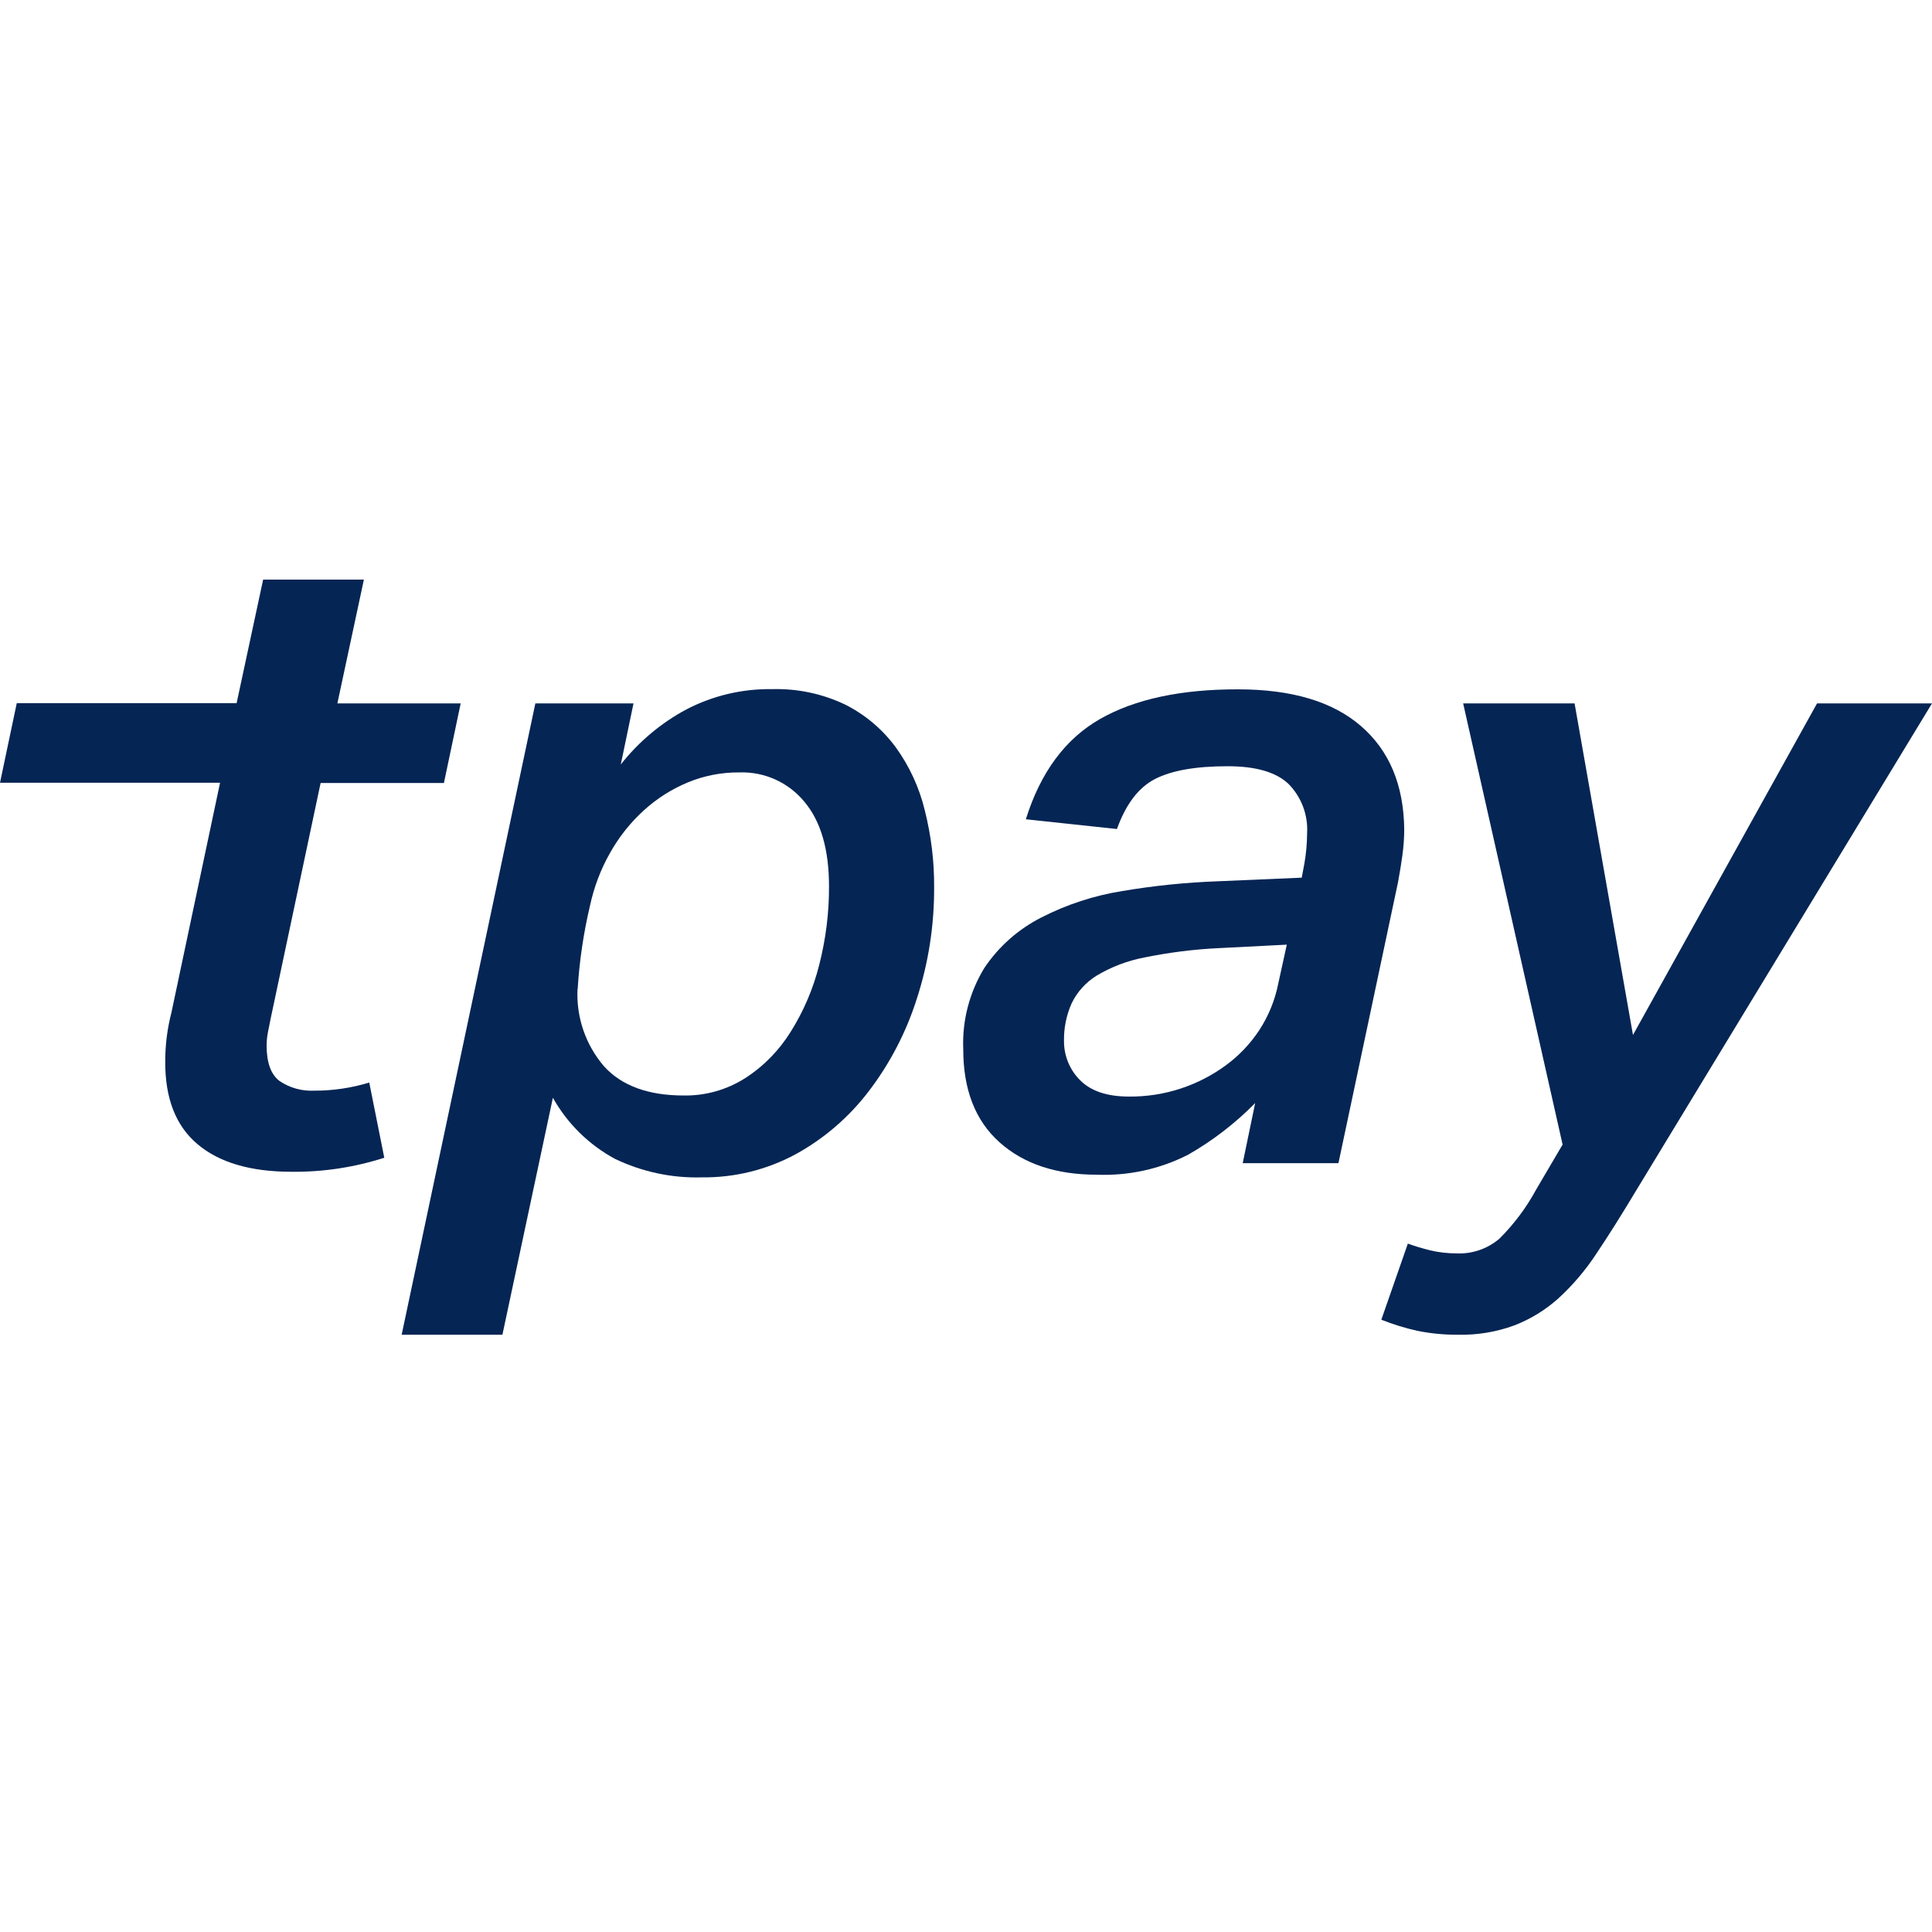 <svg width="40" height="40" viewBox="0 0 40 40" fill="none" xmlns="http://www.w3.org/2000/svg">
<rect width="40" height="40" fill="white"/>
<path d="M12.854 15.826C13.223 15.358 13.685 14.969 14.21 14.688C14.758 14.403 15.367 14.258 15.986 14.268C16.508 14.253 17.025 14.362 17.497 14.587C17.91 14.794 18.268 15.096 18.542 15.467C18.828 15.86 19.033 16.306 19.147 16.778C19.278 17.298 19.344 17.833 19.34 18.37C19.344 19.157 19.223 19.939 18.979 20.686C18.759 21.377 18.422 22.024 17.982 22.599C17.574 23.133 17.059 23.576 16.47 23.899C15.874 24.22 15.207 24.384 14.53 24.376C13.908 24.394 13.29 24.261 12.728 23.991C12.191 23.699 11.746 23.262 11.447 22.728L10.402 27.634H8.316L11.084 14.563H13.116L12.853 15.826H12.854ZM11.957 20.477C11.928 21.061 12.125 21.634 12.506 22.077C12.872 22.48 13.421 22.681 14.154 22.681C14.604 22.689 15.045 22.564 15.425 22.324C15.808 22.078 16.129 21.75 16.369 21.364C16.639 20.935 16.839 20.465 16.962 19.973C17.097 19.443 17.166 18.899 17.164 18.353C17.164 17.585 16.993 17 16.651 16.596C16.323 16.199 15.83 15.976 15.315 15.992C14.946 15.988 14.578 16.058 14.238 16.2C13.901 16.34 13.591 16.538 13.323 16.784C13.045 17.038 12.81 17.336 12.627 17.664C12.435 18.003 12.297 18.37 12.215 18.752C12.081 19.318 11.996 19.895 11.96 20.477H11.957Z" fill="#052554"/>
<path d="M22.708 24.321C21.866 24.321 21.195 24.098 20.693 23.649C20.192 23.201 19.942 22.558 19.943 21.719C19.919 21.128 20.072 20.544 20.381 20.039C20.677 19.597 21.083 19.238 21.557 18.997C22.085 18.726 22.651 18.541 23.237 18.448C23.891 18.337 24.551 18.27 25.213 18.246L26.951 18.171L27.006 17.878C27.042 17.673 27.061 17.464 27.062 17.255C27.085 16.874 26.945 16.502 26.677 16.23C26.42 15.987 26.006 15.864 25.414 15.864C24.754 15.864 24.253 15.953 23.912 16.129C23.571 16.306 23.309 16.651 23.125 17.164L21.239 16.962C21.544 15.987 22.058 15.295 22.777 14.885C23.497 14.475 24.45 14.27 25.632 14.272C26.743 14.272 27.591 14.525 28.176 15.031C28.762 15.537 29.061 16.248 29.073 17.164C29.073 17.342 29.06 17.519 29.037 17.695C29.012 17.878 28.981 18.068 28.945 18.263L27.711 24.082H25.729L25.987 22.838C25.574 23.257 25.106 23.618 24.595 23.909C24.012 24.205 23.362 24.347 22.709 24.321H22.708ZM26.644 19.558L25.235 19.63C24.717 19.654 24.203 19.72 23.696 19.823C23.347 19.889 23.012 20.016 22.707 20.198C22.481 20.337 22.3 20.537 22.186 20.776C22.077 21.021 22.024 21.286 22.029 21.553C22.027 21.859 22.148 22.153 22.365 22.367C22.588 22.591 22.925 22.703 23.372 22.703C23.739 22.707 24.104 22.65 24.452 22.535C24.783 22.425 25.095 22.265 25.376 22.059C25.65 21.859 25.886 21.611 26.073 21.327C26.263 21.035 26.397 20.708 26.465 20.364L26.642 19.557L26.644 19.558Z" fill="#052554"/>
<path d="M30.294 14.563H32.6L33.809 21.428L37.62 14.563H40L33.863 24.668C33.57 25.156 33.299 25.587 33.049 25.959C32.827 26.298 32.562 26.609 32.263 26.883C31.997 27.121 31.689 27.311 31.355 27.44C30.979 27.578 30.581 27.644 30.179 27.634C29.898 27.636 29.615 27.608 29.34 27.552C29.088 27.496 28.84 27.419 28.599 27.323L29.148 25.748C29.282 25.797 29.436 25.843 29.606 25.886C29.785 25.929 29.971 25.95 30.155 25.95C30.478 25.965 30.795 25.857 31.042 25.647C31.344 25.347 31.6 25.005 31.803 24.631L32.352 23.697L30.293 14.563H30.294Z" fill="#052554"/>
<path d="M5.613 21.043C5.588 21.165 5.568 21.272 5.549 21.363C5.53 21.456 5.52 21.551 5.52 21.647C5.52 22.001 5.61 22.246 5.785 22.379C5.997 22.524 6.252 22.594 6.509 22.581C6.894 22.582 7.277 22.525 7.645 22.413L7.956 23.97C7.335 24.169 6.685 24.268 6.032 24.26C5.192 24.26 4.544 24.071 4.093 23.692C3.641 23.314 3.416 22.741 3.421 21.972C3.421 21.633 3.464 21.293 3.549 20.965L4.556 16.206H0L0.347 14.558H4.899L5.448 12H7.534L6.985 14.563H9.538L9.191 16.211H6.638L5.613 21.045V21.043Z" fill="#052554"/>
</svg>
